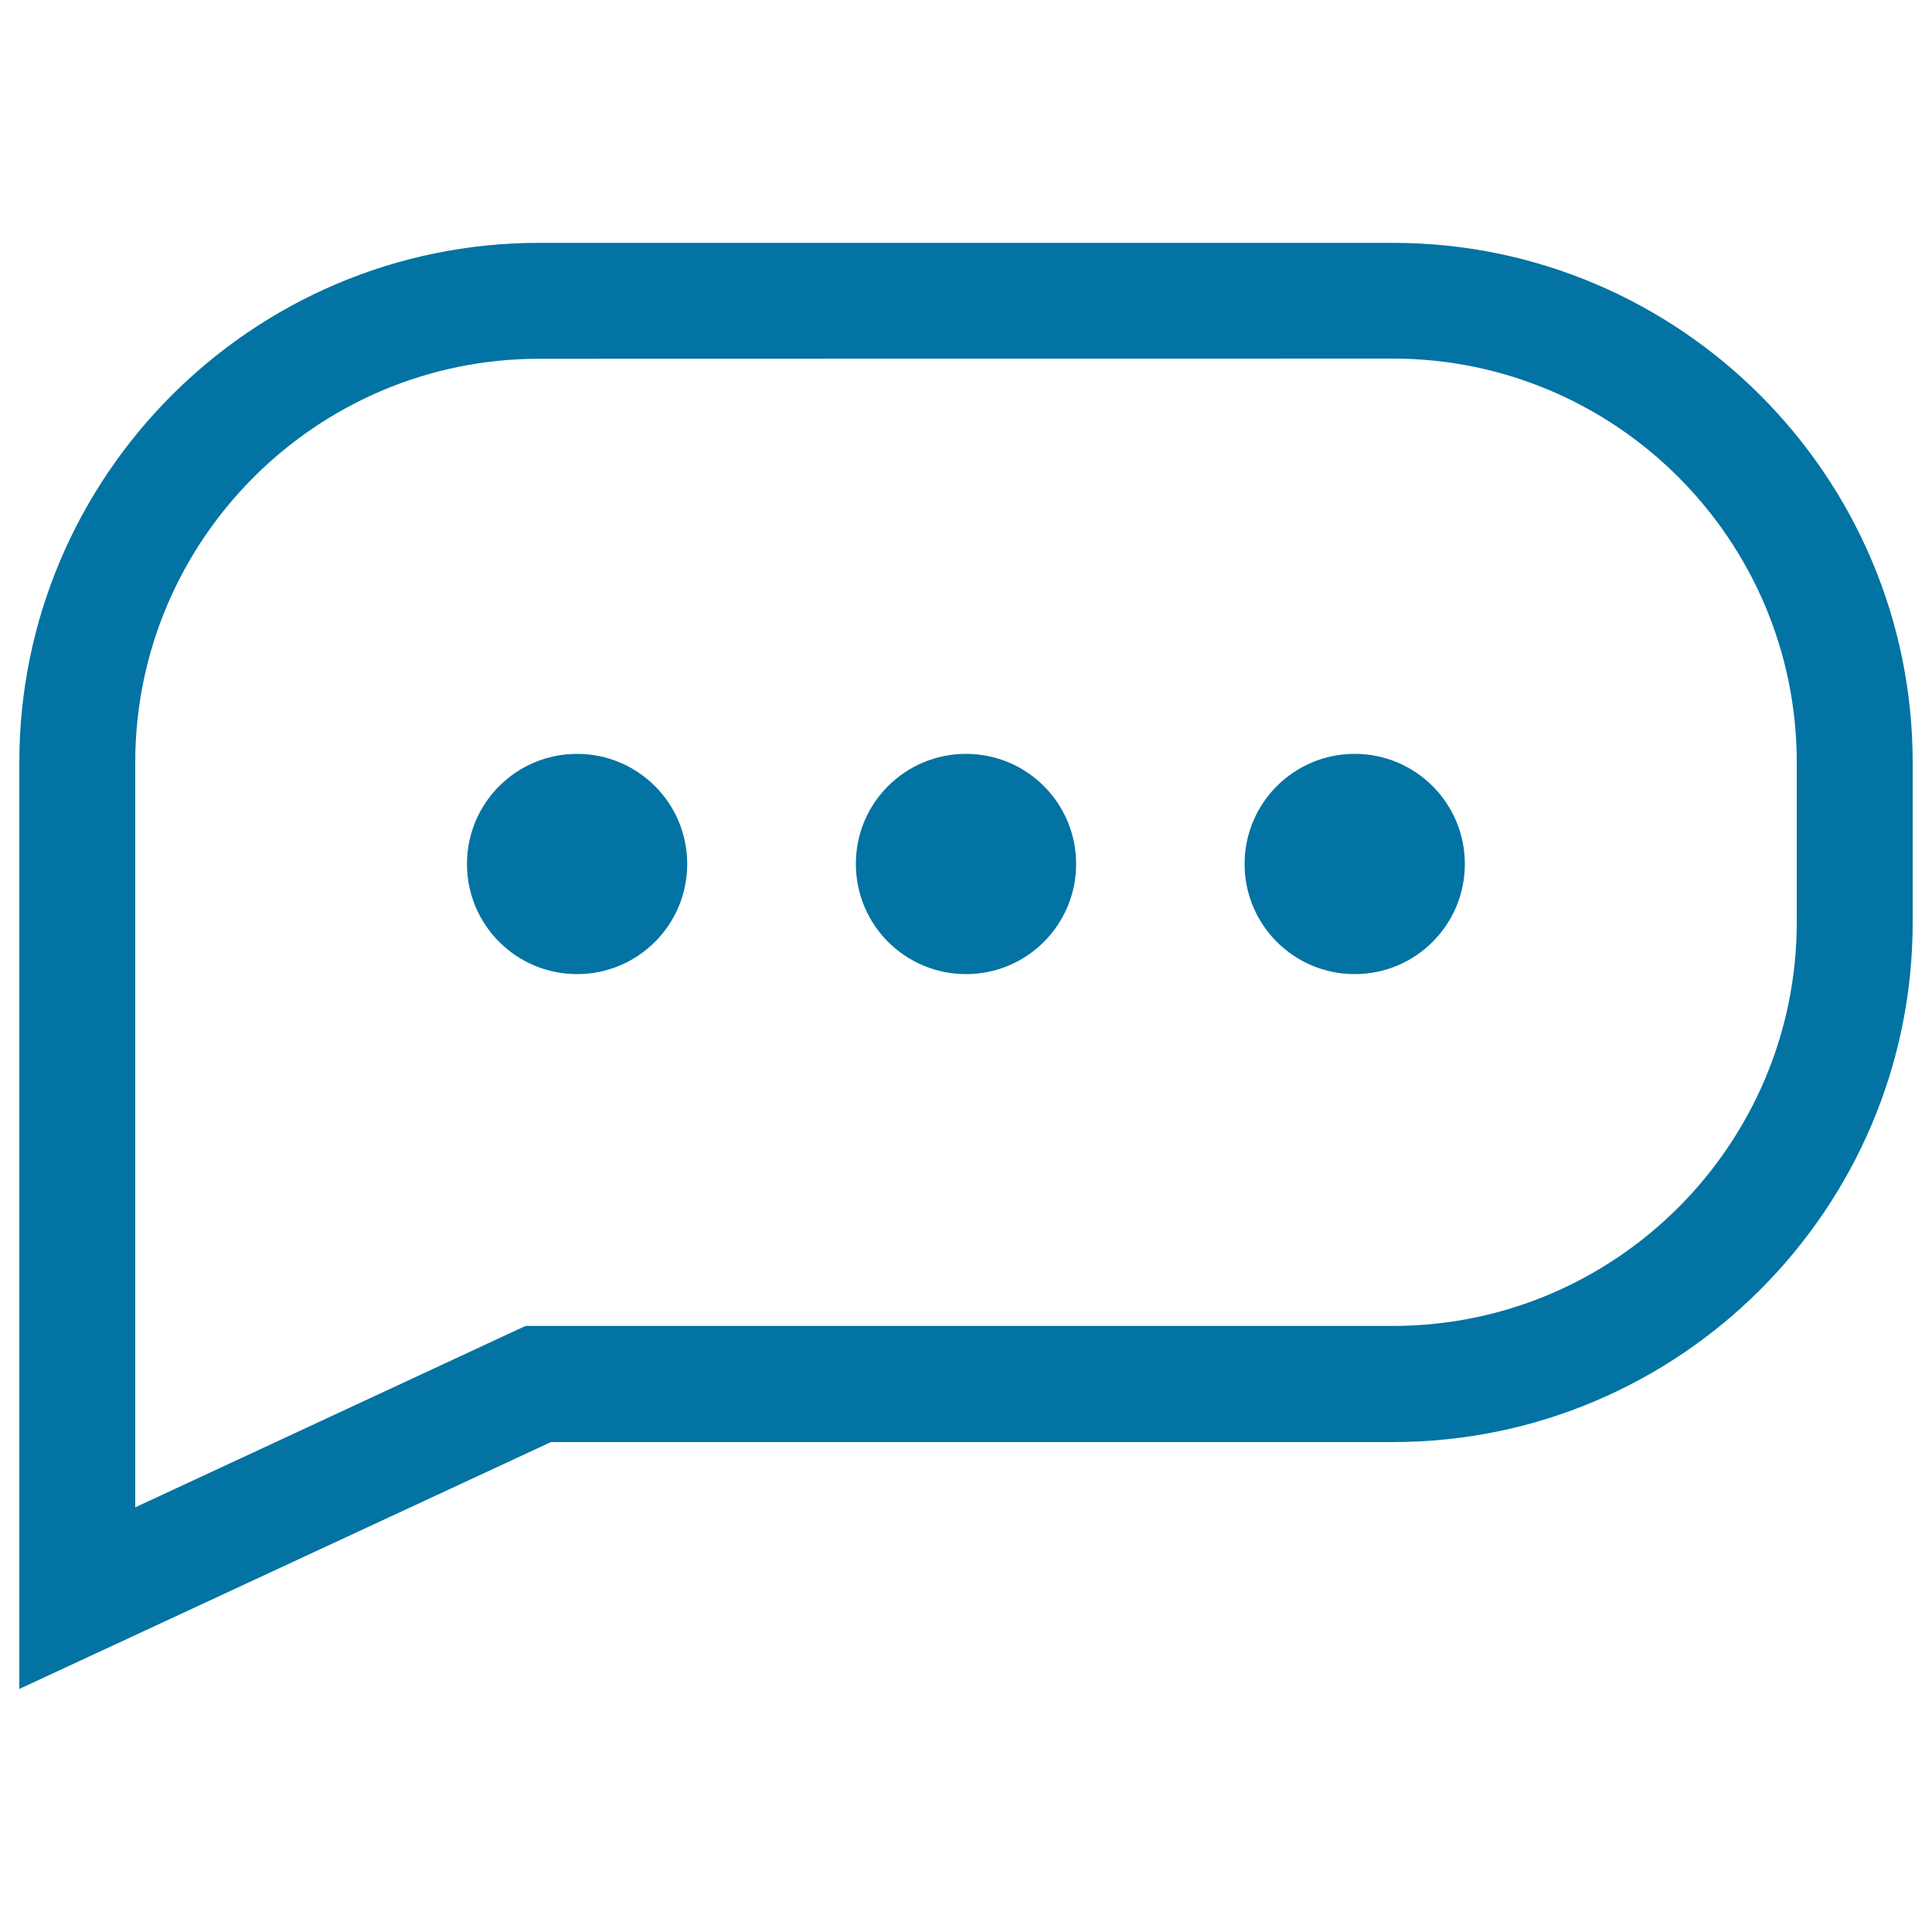 <svg xmlns="http://www.w3.org/2000/svg" viewBox="0 0 1000 1000" style="fill:#0273a2">
<title>Comment SVG icon</title>
<g><path d="M10,874.2V394.7c0-148.3,120.7-269,269-269h442c148.3,0,269,120.7,269,269v82.7c0,148.3-120.7,269-269,269H285.2L10,874.2z M279,185.7c-115.2,0-209,93.8-209,209v385.5l202-93.9H721c115.2,0,209-93.8,209-209v-82.7c0-115.2-93.8-209-209.1-209L279,185.7L279,185.7z M298.7,390.2c31.5,0,57,25.5,57,57c0,31.5-25.5,57-57,57c-31.5,0-57-25.5-57-57C241.7,415.7,267.2,390.2,298.7,390.2z M701.2,390.2c31.5,0,57,25.5,57,57c0,31.5-25.5,57-57,57c-31.5,0-57-25.5-57-57C644.2,415.7,669.7,390.2,701.2,390.2z M500,390.2c31.5,0,57,25.5,57,57c0,31.5-25.5,57-57,57c-31.5,0-57-25.5-57-57C442.9,415.7,468.5,390.2,500,390.2z"/></g>
</svg>